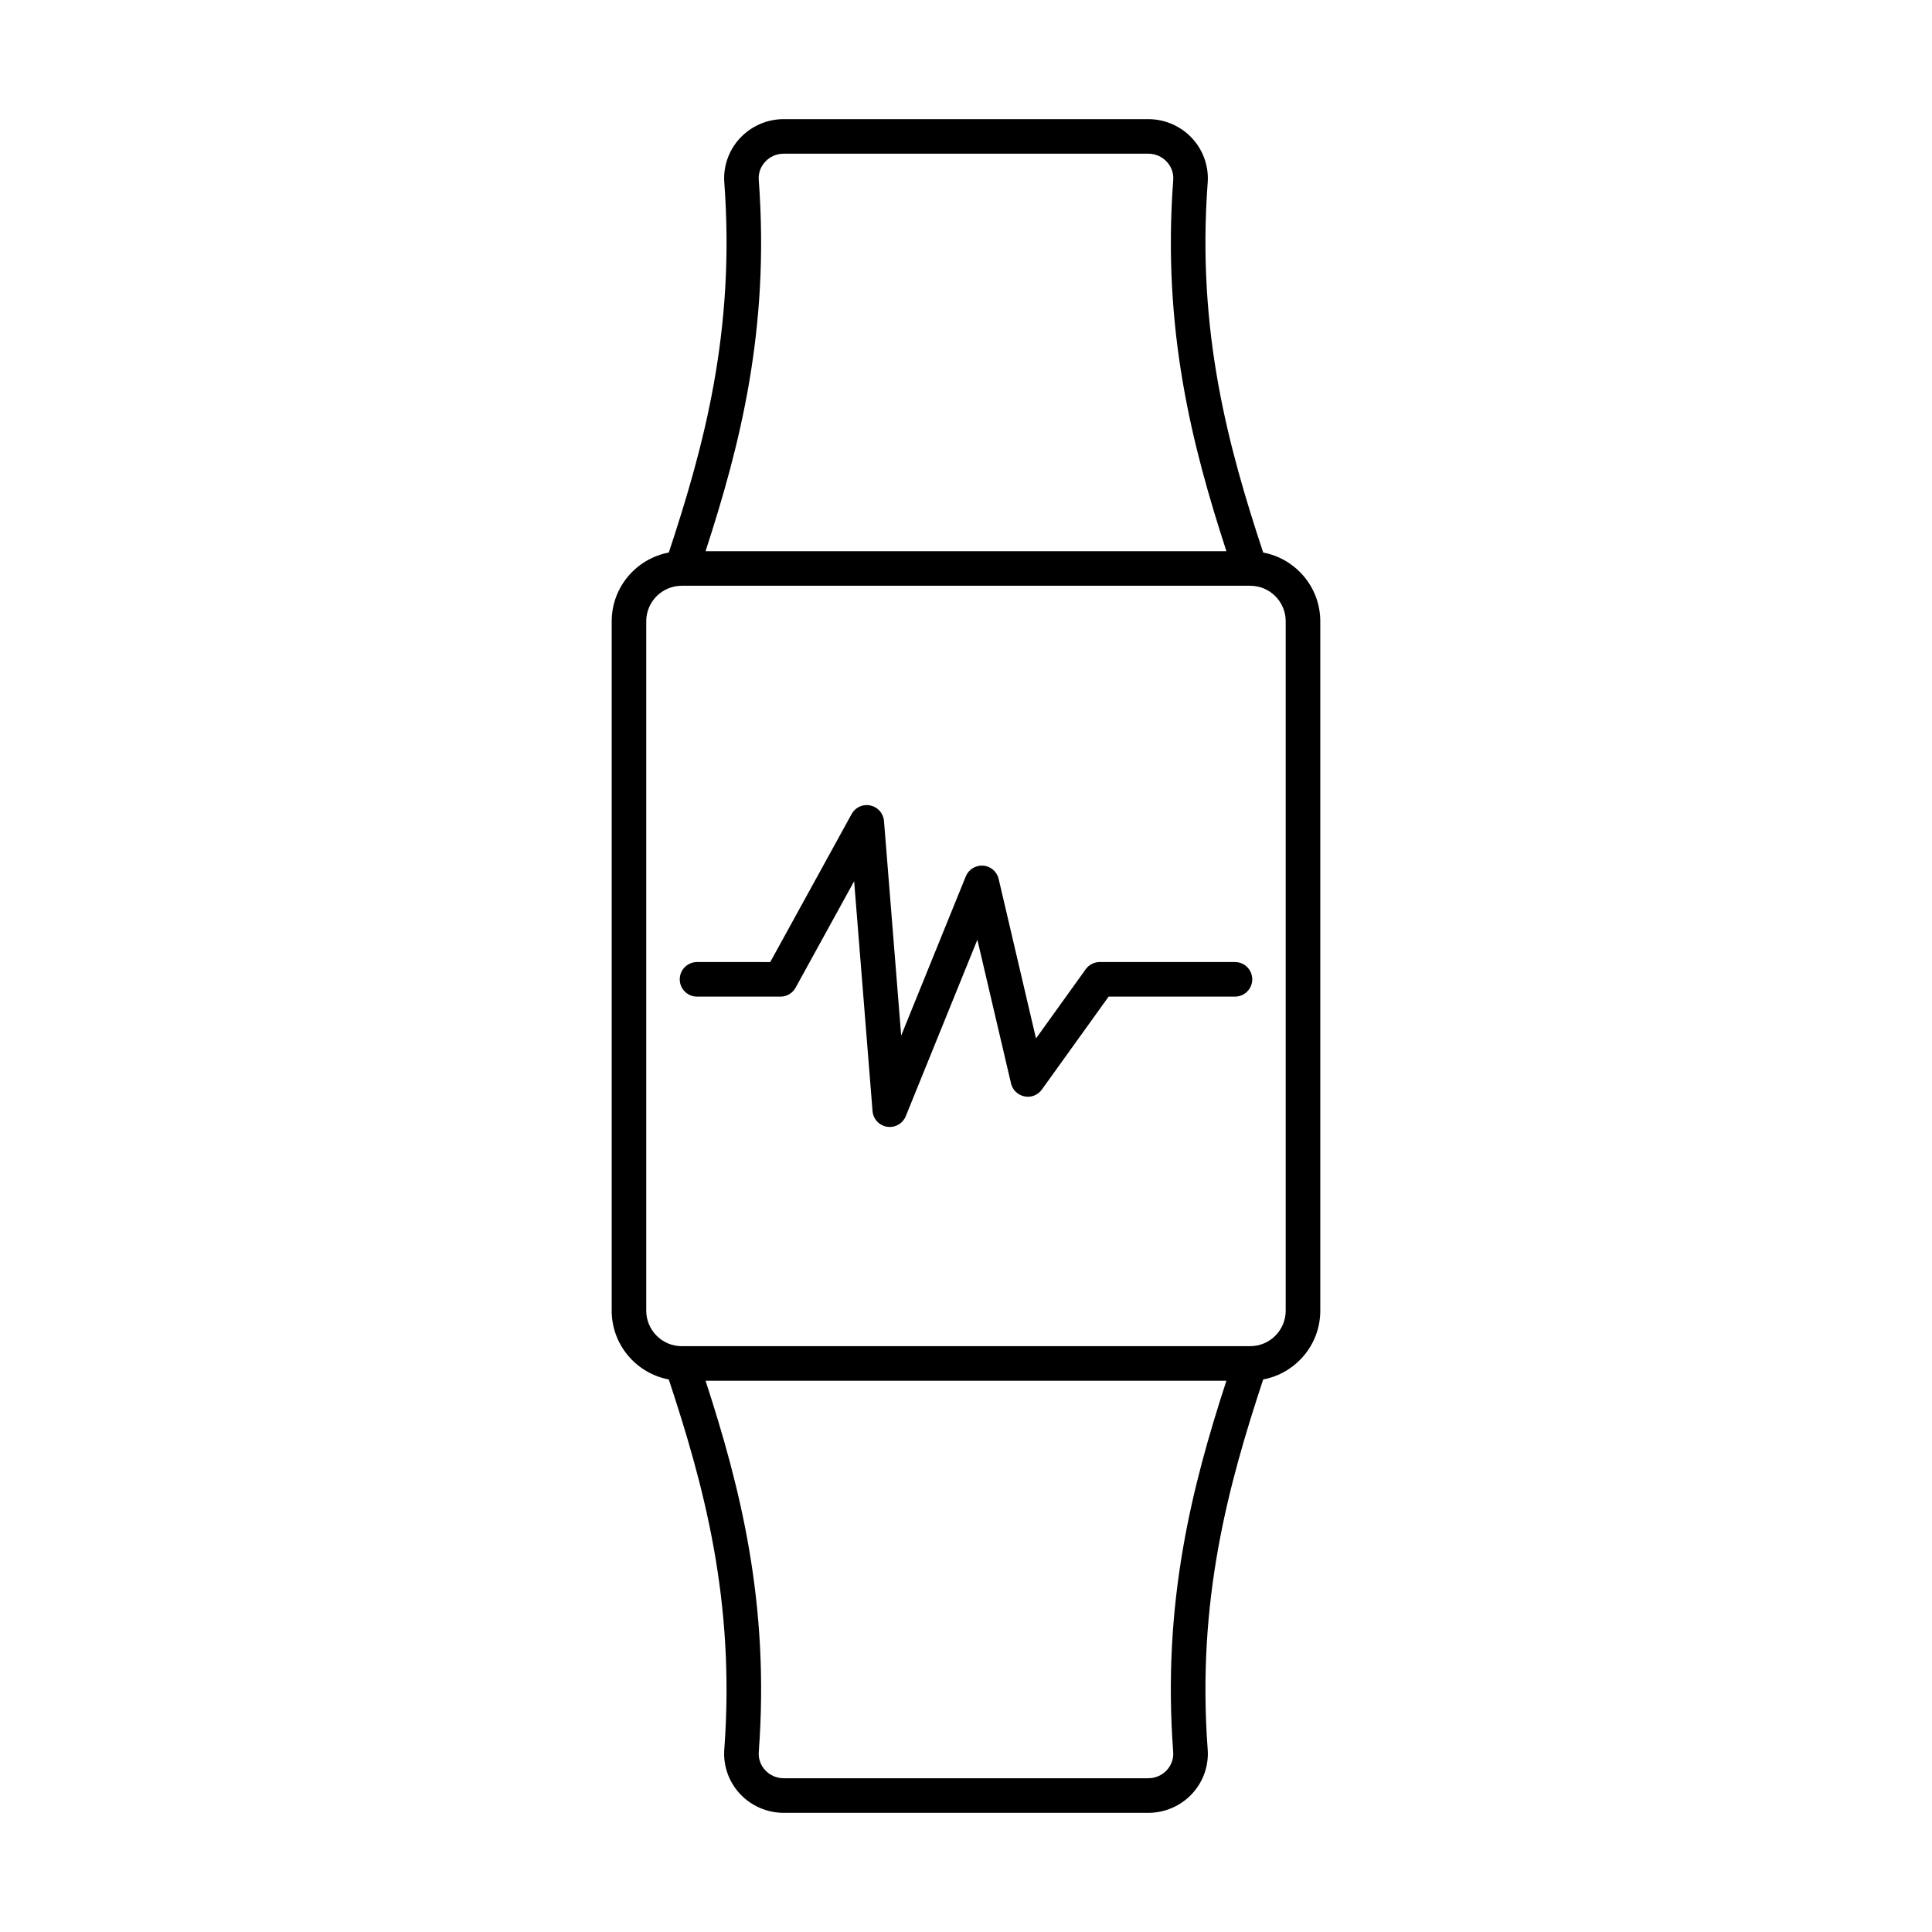 <?xml version="1.0" encoding="UTF-8"?>
<!-- Uploaded to: ICON Repo, www.svgrepo.com, Generator: ICON Repo Mixer Tools -->
<svg fill="#000000" width="800px" height="800px" version="1.1" viewBox="144 144 512 512" xmlns="http://www.w3.org/2000/svg">
 <g>
  <path d="m493.89 491.35v-182.7c0-9.062-6.535-16.602-15.133-18.223-9.215-27.895-17.648-58.527-14.707-98.051 0.32-4.289-1.184-8.57-4.133-11.742-2.984-3.215-7.207-5.059-11.586-5.059h-96.664c-4.379 0-8.602 1.844-11.586 5.059-2.949 3.172-4.453 7.453-4.133 11.742 2.941 39.523-5.492 70.156-14.707 98.051-8.602 1.617-15.137 9.16-15.137 18.223v182.7c0 9.062 6.535 16.602 15.133 18.223 9.215 27.895 17.648 58.527 14.707 98.055-0.32 4.285 1.184 8.566 4.129 11.738 2.984 3.211 7.215 5.055 11.594 5.055h96.664c4.379 0 8.605-1.844 11.59-5.059 2.941-3.172 4.449-7.453 4.129-11.738-2.941-39.527 5.492-70.16 14.707-98.055 8.598-1.617 15.133-9.16 15.133-18.219zm-148.81-299.66c-0.133-1.785 0.473-3.496 1.715-4.832 1.25-1.355 3.027-2.129 4.871-2.129h96.664c1.844 0 3.617 0.773 4.871 2.129 1.238 1.332 1.848 3.047 1.715 4.832-2.953 39.664 5.008 70.461 14.094 98.383h-138.03c9.086-27.922 17.047-58.719 14.098-98.383zm109.83 416.61c0.129 1.781-0.473 3.492-1.707 4.824-1.258 1.352-3.035 2.129-4.875 2.129h-96.664c-1.844 0-3.617-0.777-4.875-2.129-1.234-1.332-1.84-3.047-1.707-4.824 2.945-39.672-5.016-70.469-14.102-98.387h138.03c-9.09 27.918-17.051 58.715-14.102 98.387zm-130.24-107.55c-5.188 0-9.41-4.223-9.41-9.41v-182.7c0-5.191 4.223-9.41 9.41-9.41h150.64c5.191 0 9.414 4.219 9.414 9.41v182.7c0 5.188-4.223 9.41-9.41 9.41z"/>
  <path d="m471.28 398.95h-35.832c-1.477 0-2.859 0.711-3.723 1.91l-13.176 18.34-9.898-42.281c-0.457-1.945-2.117-3.367-4.102-3.523-1.996-0.125-3.852 1-4.602 2.844l-17.125 42.203-4.555-56.879c-0.16-2.016-1.629-3.684-3.606-4.109-2-0.438-4.004 0.5-4.973 2.273l-21.566 39.227-19.398-0.004c-2.531 0-4.582 2.047-4.582 4.582 0 2.531 2.047 4.582 4.582 4.582h22.109c1.672 0 3.207-0.906 4.012-2.375l15.512-28.211 4.875 60.914c0.172 2.117 1.77 3.836 3.867 4.16 0.238 0.035 0.469 0.055 0.703 0.055 1.84 0 3.527-1.109 4.238-2.859l18.973-46.762 8.914 38.066c0.41 1.75 1.801 3.098 3.566 3.449 1.785 0.371 3.566-0.359 4.617-1.82l17.684-24.617 33.484-0.004c2.531 0 4.582-2.047 4.582-4.582-0.004-2.531-2.051-4.578-4.582-4.578z"/>
 </g>
</svg>
